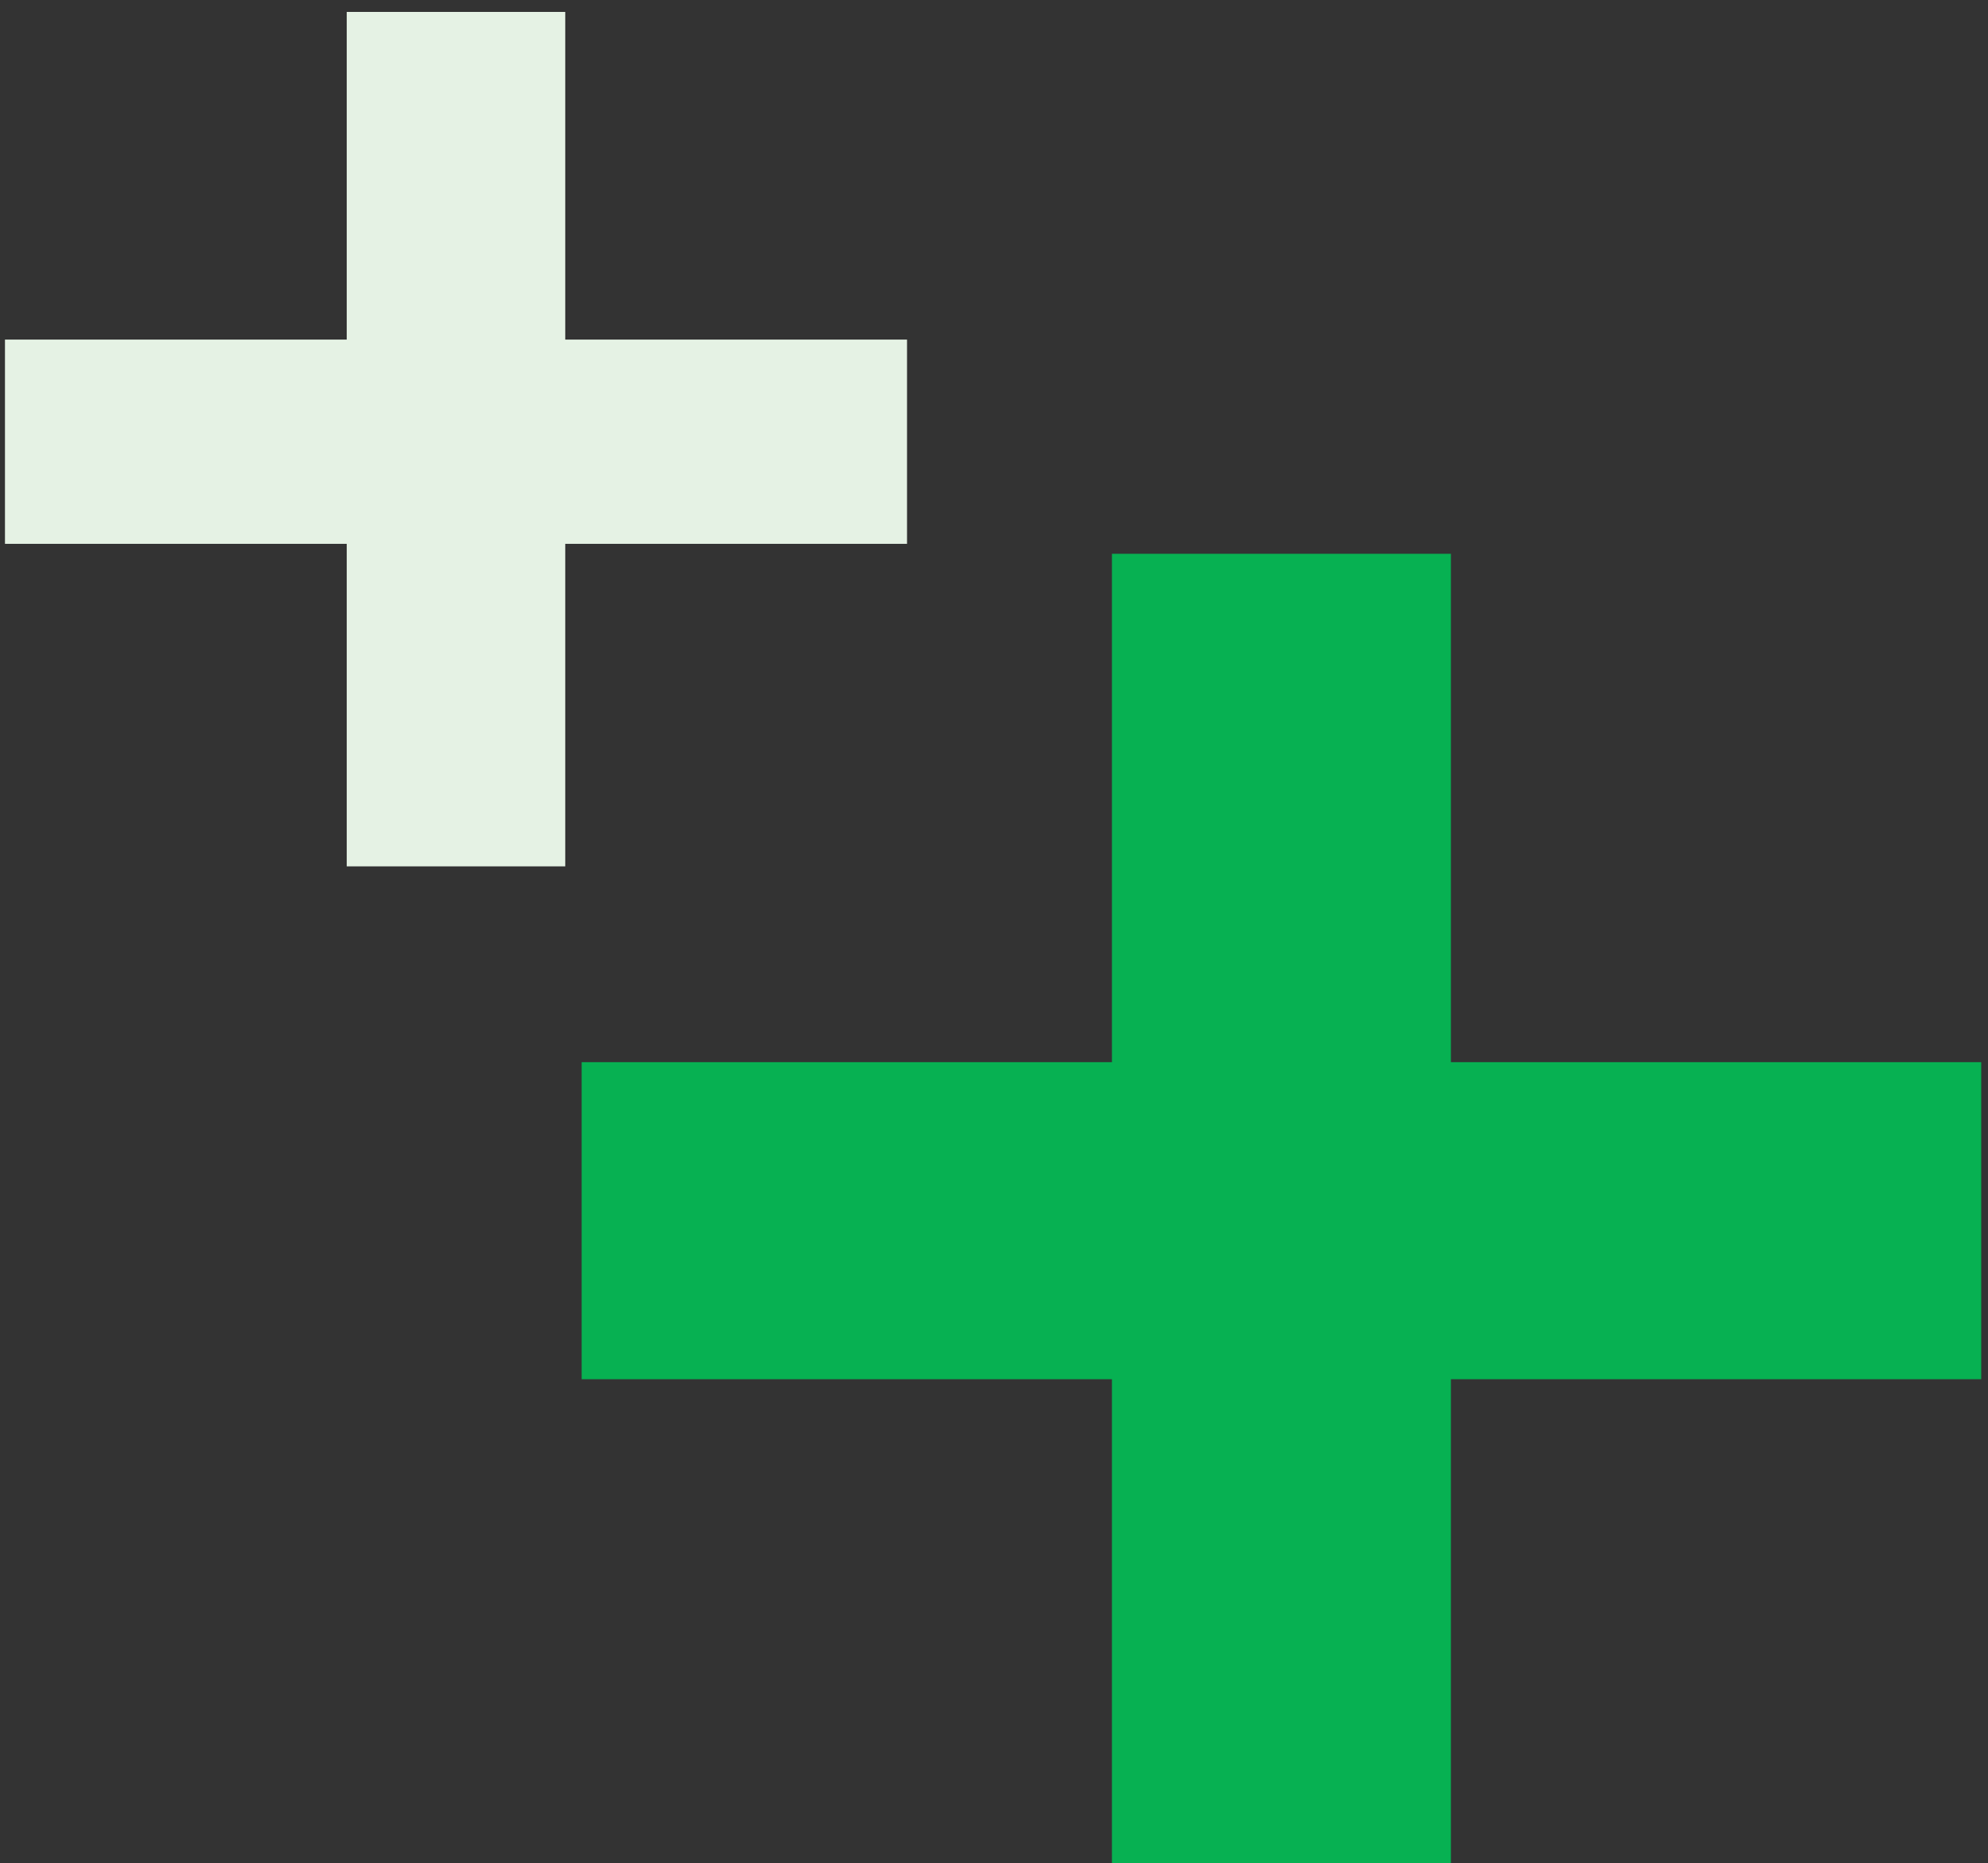 <svg xmlns="http://www.w3.org/2000/svg" id="Layer_1" data-name="Layer 1" viewBox="0 0 120 112.47"><rect x="0" y="0" width="120" height="112.47" fill="#333333" stroke="none"/><defs><style>      .cls-1 {        fill: #e5f2e4;      }      .cls-2 {        fill: #07b152;      }    </style></defs><polygon class="cls-1" points="20.93 .72 20.93 20.5 .3 20.5 .3 32.83 20.93 32.83 20.93 52.3 34.12 52.3 34.12 32.83 54.75 32.83 54.75 20.5 34.12 20.5 34.12 .72 20.93 .72"></polygon><polygon class="cls-2" points="67.12 33.43 67.12 64.12 35.11 64.12 35.11 83.26 67.12 83.26 67.12 113.46 87.58 113.46 87.58 83.26 119.59 83.26 119.59 64.12 87.58 64.12 87.58 33.43 67.12 33.43"></polygon></svg>